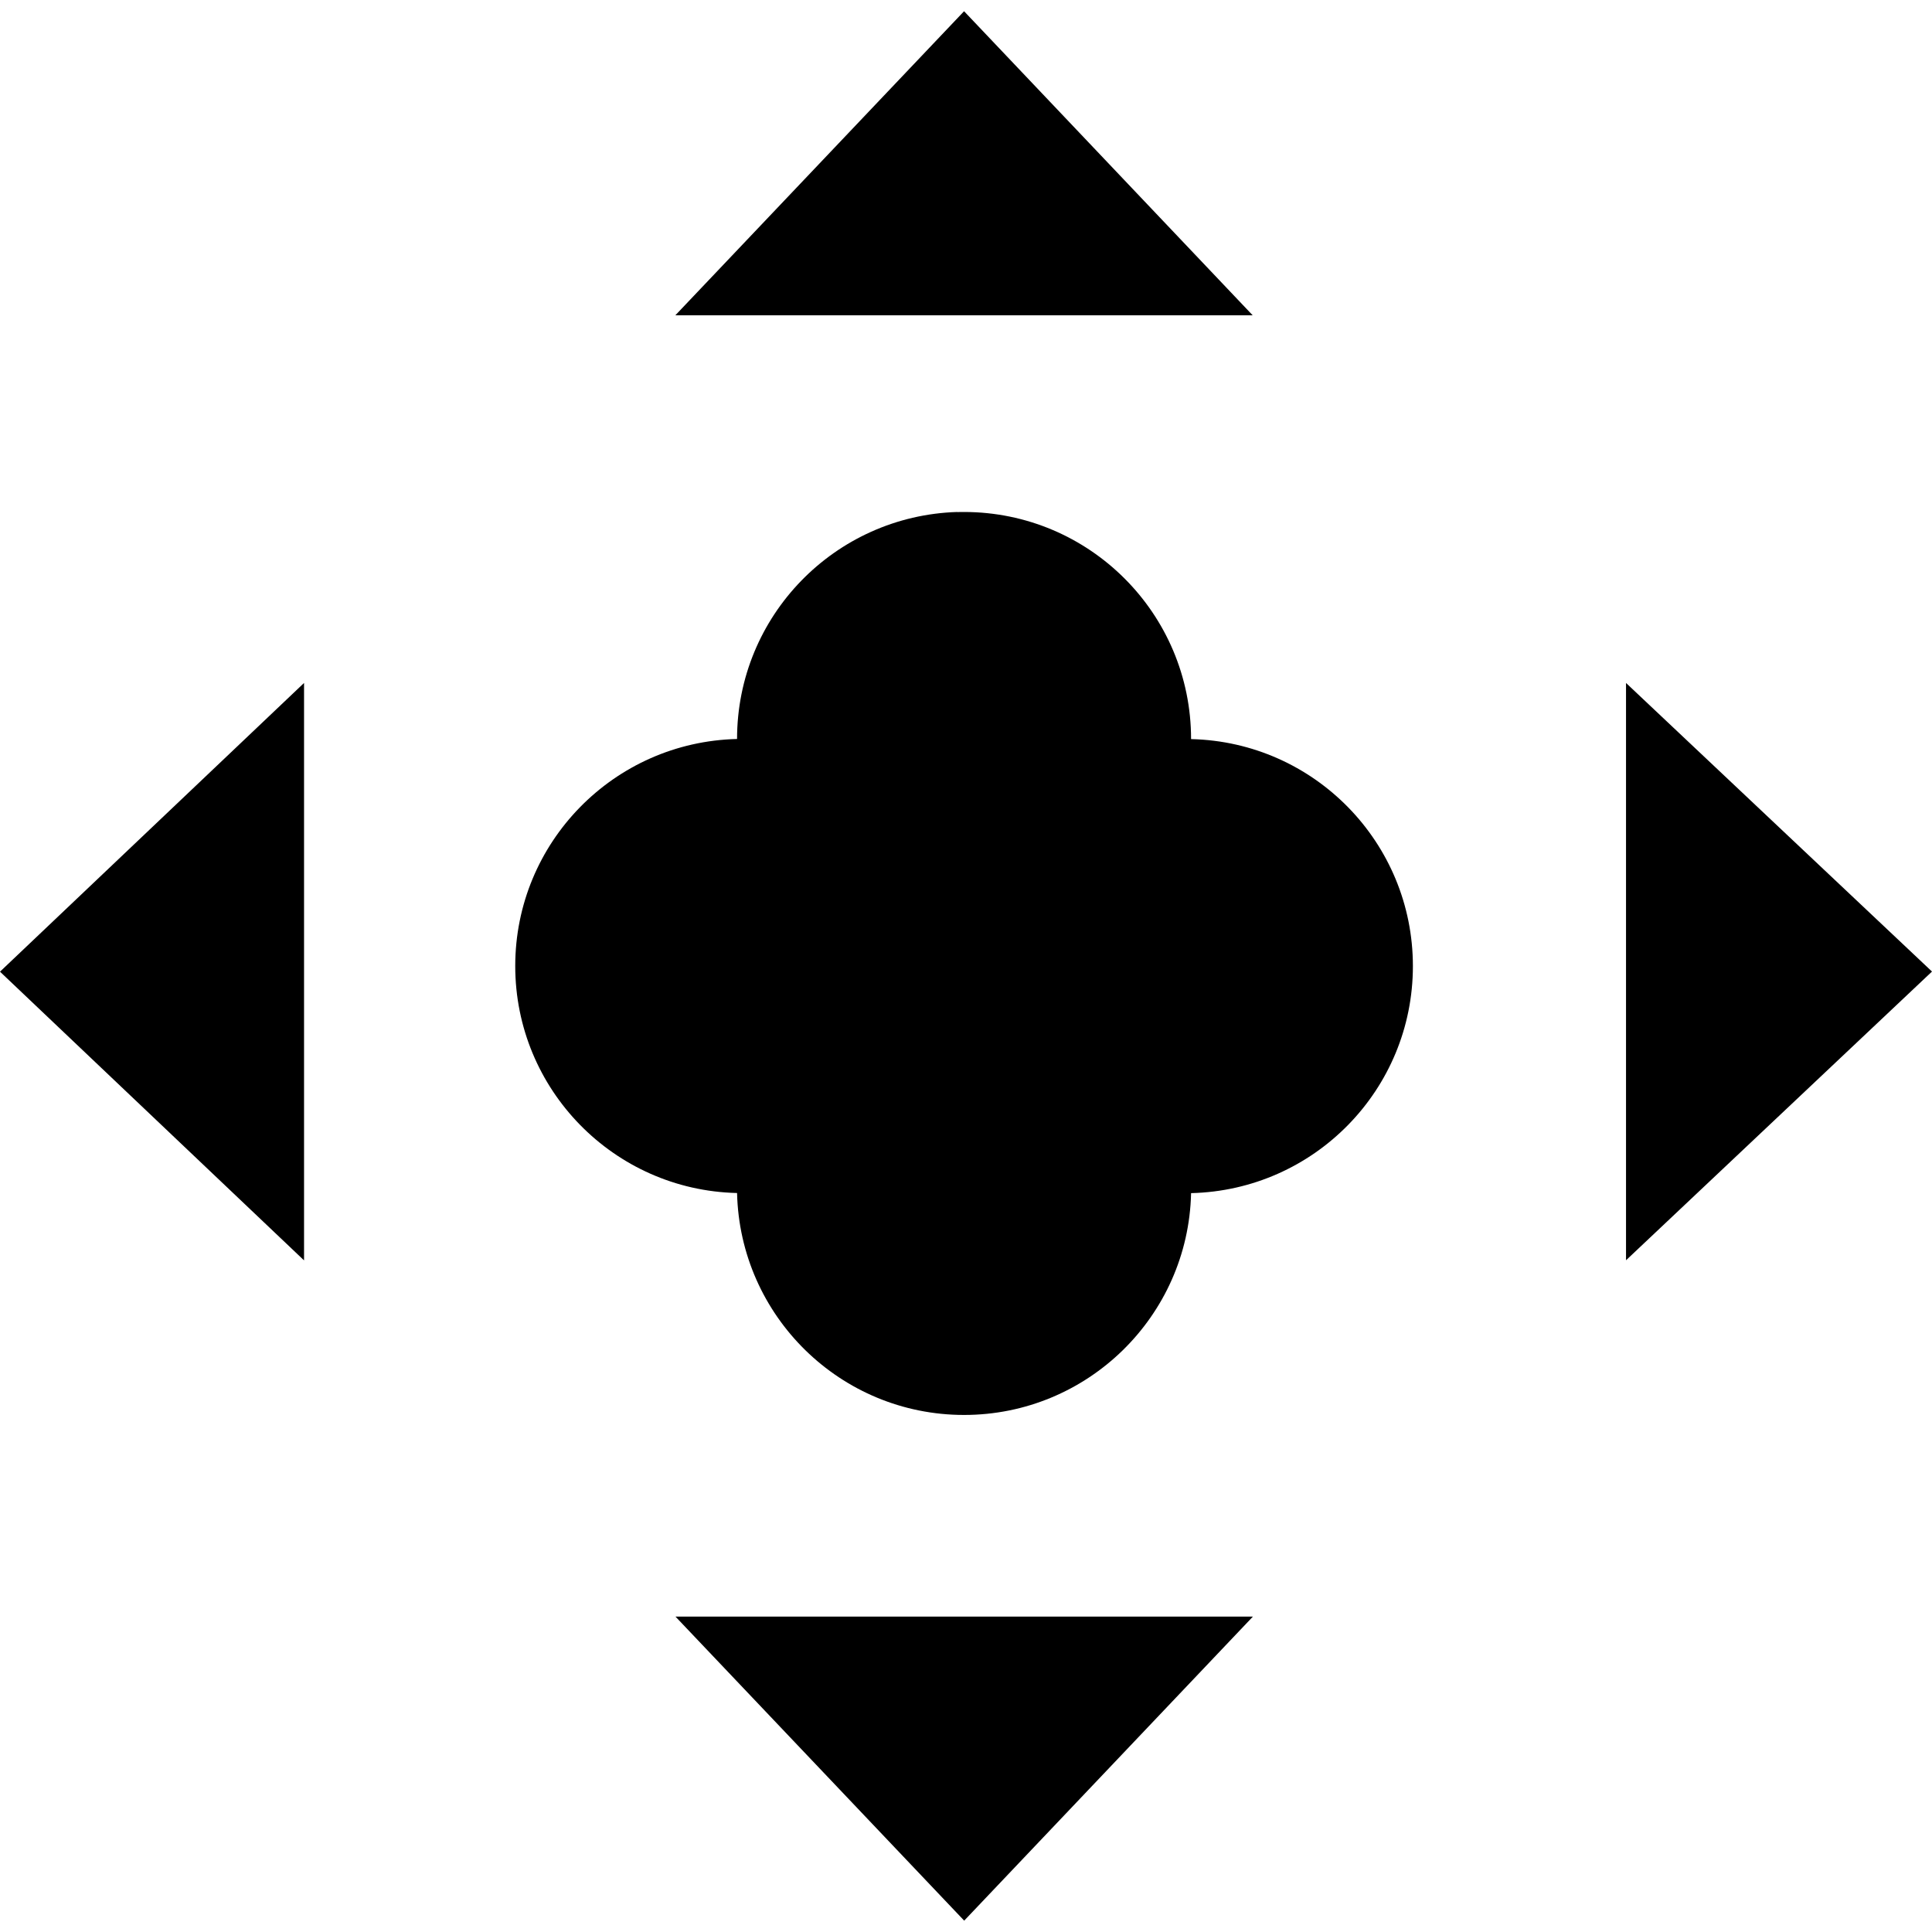<!-- Generated by IcoMoon.io -->
<svg version="1.1" xmlns="http://www.w3.org/2000/svg" width="16" height="16" viewBox="0 0 16 16">
<path d="M7.984 0.093l-2.391 2.518h4.781zM7.928 4.24c-1.014 0.031-1.824 0.861-1.824 1.88 0 0 0 0 0 0v-0c-1.020 0.024-1.837 0.857-1.837 1.88s0.817 1.856 1.835 1.88l0.002 0c0.024 1.020 0.857 1.838 1.88 1.838s1.856-0.818 1.88-1.835l0-0.002c1.020-0.024 1.837-0.857 1.837-1.88s-0.817-1.856-1.835-1.88l-0.002-0c0-0 0-0 0-0 0-1.039-0.842-1.881-1.881-1.881-0.020 0-0.039 0-0.058 0.001l0.003-0zM2.518 5.656l-2.518 2.391 2.518 2.391v-2.391zM13.466 5.656v4.781l2.534-2.391zM5.594 13.388l2.391 2.518 2.391-2.518h-2.391z"></path>
</svg>
